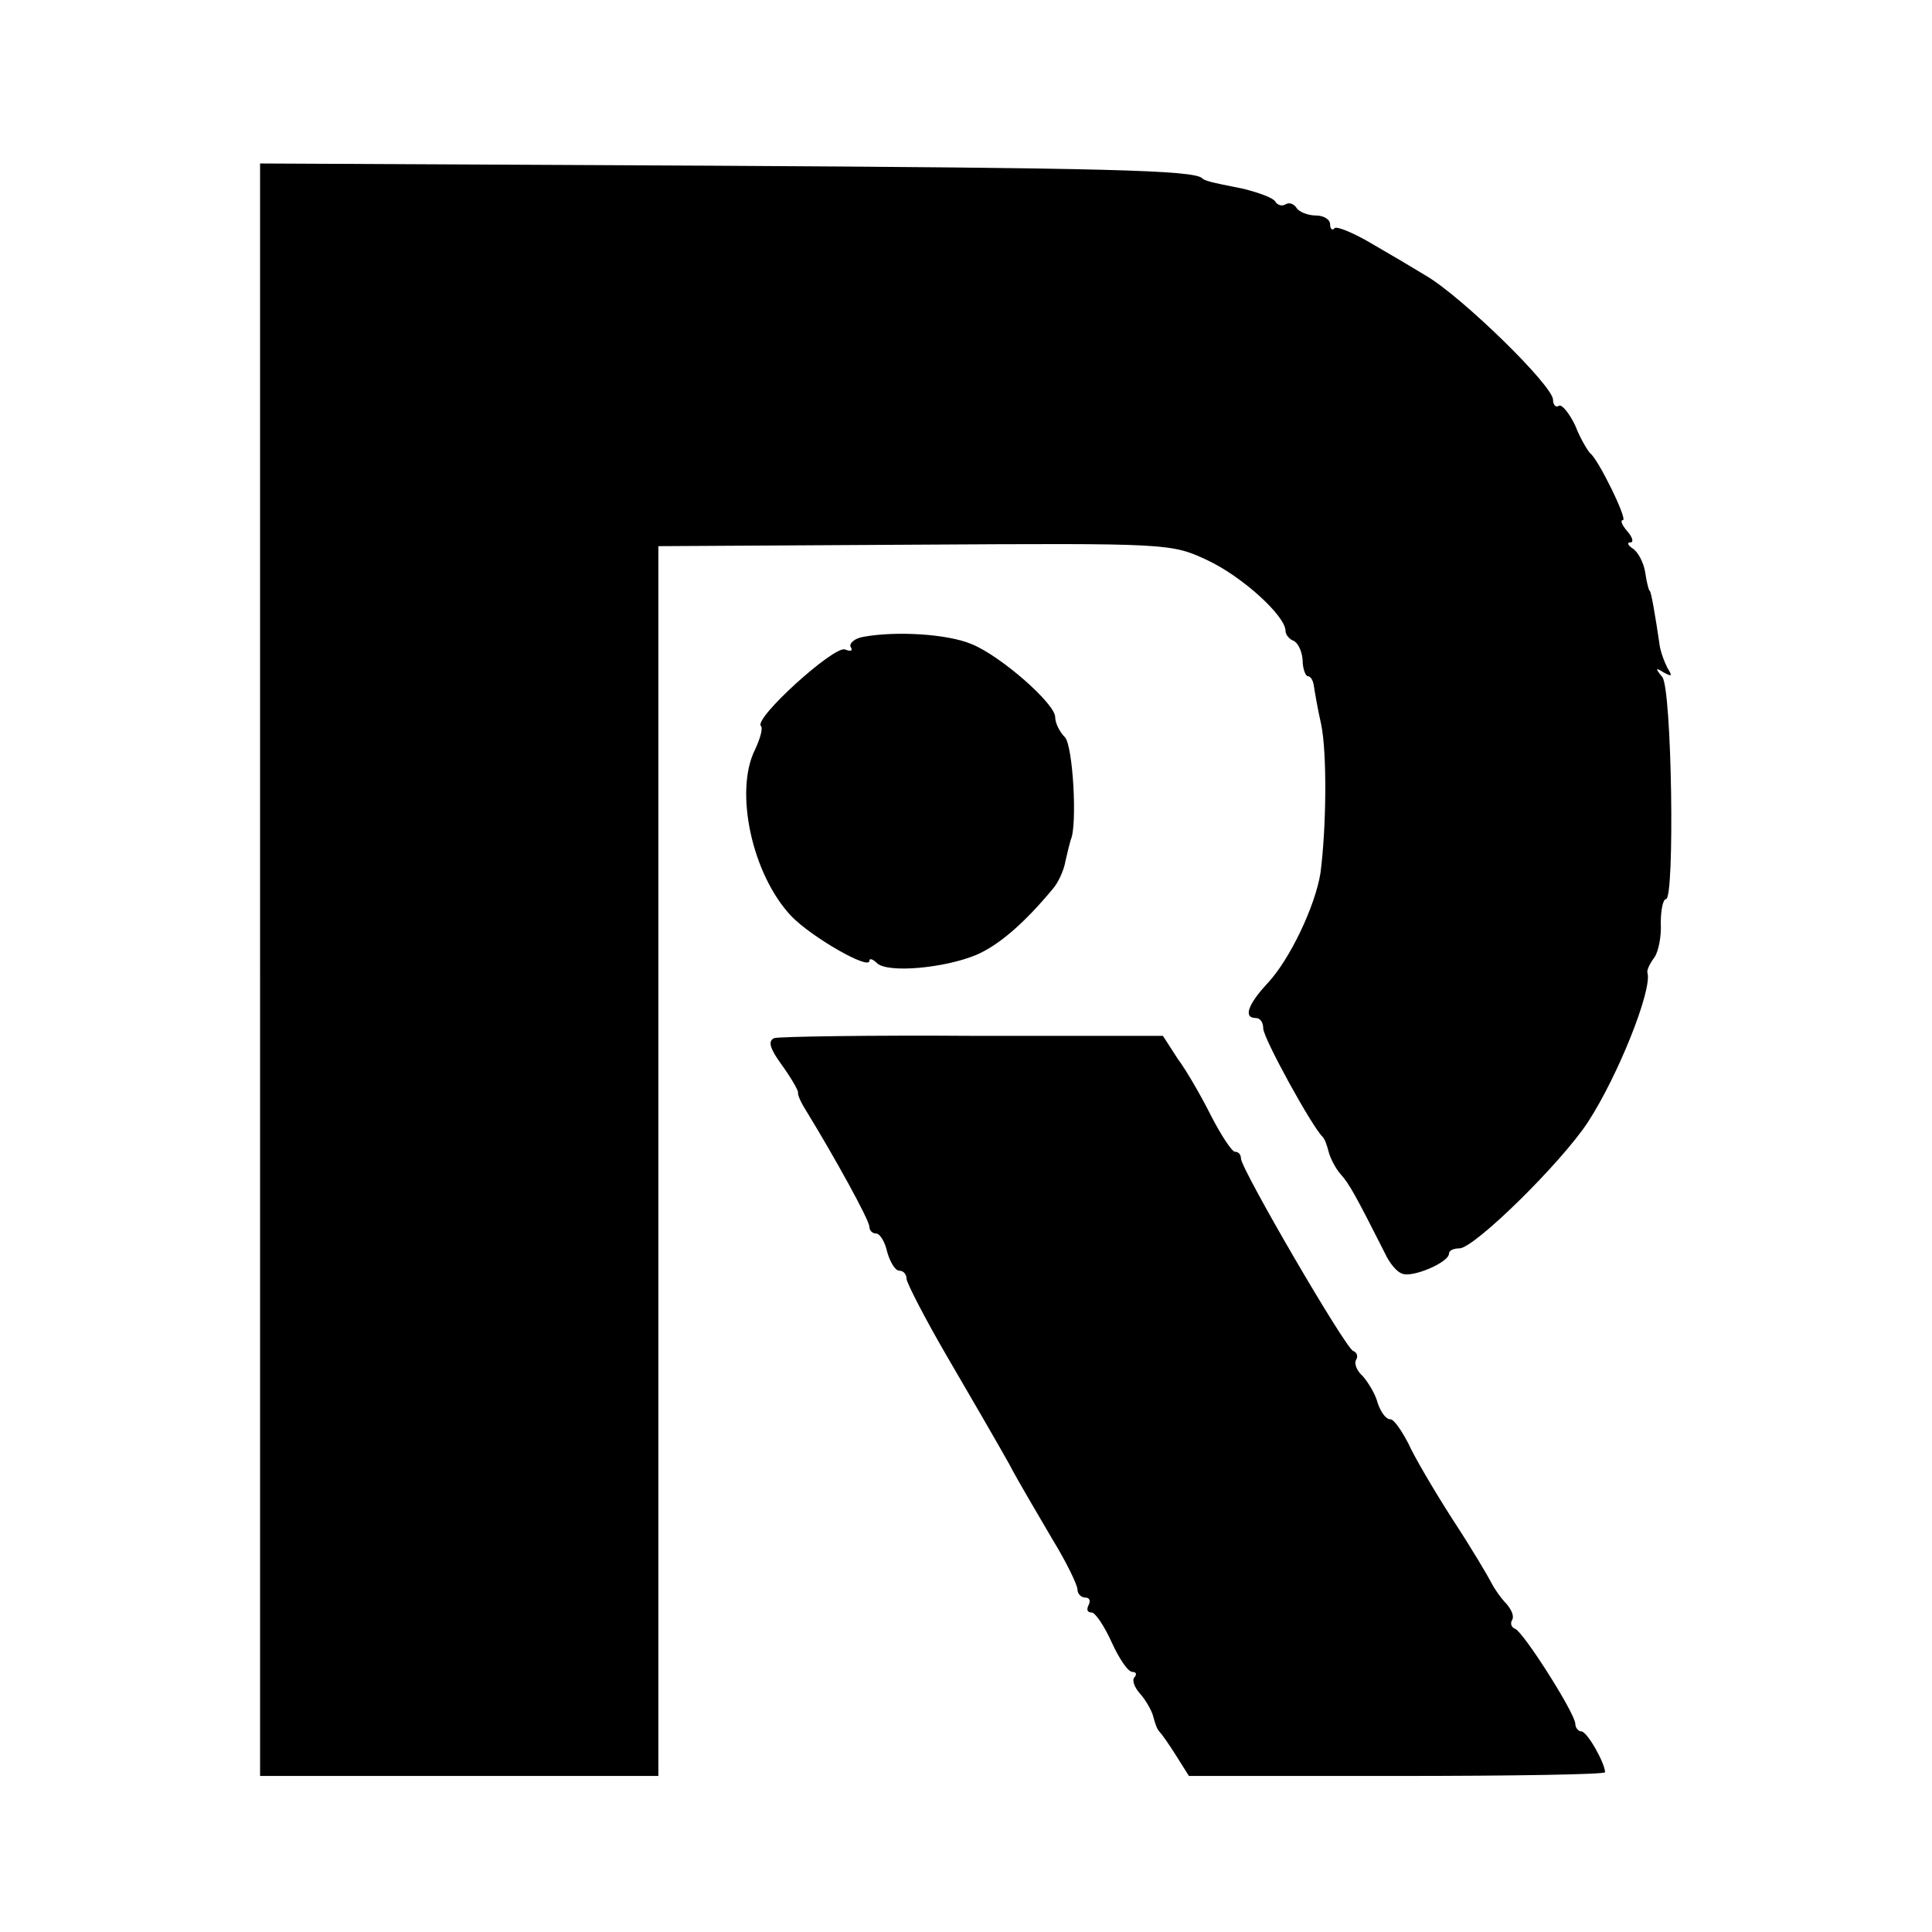 <?xml version="1.0" standalone="no"?>
<!DOCTYPE svg PUBLIC "-//W3C//DTD SVG 20010904//EN"
 "http://www.w3.org/TR/2001/REC-SVG-20010904/DTD/svg10.dtd">
<svg version="1.0" xmlns="http://www.w3.org/2000/svg"
 width="260pt" height="260pt" viewBox="0 0 260 260"
 preserveAspectRatio="xMidYMid meet">
<g transform="translate(0,260) scale(0.1,-0.1)"
fill="#000000" stroke="none">
<path d="M350 1295 l0 -1085 268 0 268 0 0 828 0 827 345 2 c342 2 345 2 394
-21 47 -22 105 -75 105 -95 0 -5 5 -11 10 -13 6 -2 12 -13 13 -26 0 -12 4 -22
7 -22 4 0 7 -6 8 -12 1 -7 5 -31 10 -53 8 -39 7 -139 -1 -200 -7 -44 -41 -116
-71 -148 -27 -29 -33 -47 -16 -47 6 0 10 -6 10 -14 0 -13 66 -133 80 -146 3
-3 6 -12 8 -20 2 -8 9 -22 16 -30 12 -13 22 -32 60 -107 6 -13 16 -25 23 -27
13 -6 63 15 63 27 0 4 6 7 14 7 20 0 137 115 173 170 41 63 87 179 80 201 -1
3 3 12 9 20 6 8 10 29 9 47 0 17 3 32 7 32 12 0 8 283 -5 299 -10 12 -9 13 2
6 11 -6 12 -5 5 6 -4 8 -10 23 -11 34 -5 34 -11 70 -13 70 -1 0 -4 11 -6 25
-2 13 -10 28 -17 32 -6 4 -8 8 -3 8 5 0 3 7 -4 15 -7 8 -10 15 -6 15 7 0 -33
82 -44 90 -3 3 -13 19 -20 37 -8 17 -18 29 -22 27 -4 -3 -8 1 -8 8 0 19 -123
139 -171 167 -13 8 -45 27 -71 42 -25 15 -49 25 -52 22 -3 -4 -6 -1 -6 5 0 7
-9 12 -19 12 -11 0 -23 5 -26 10 -4 6 -10 8 -15 5 -5 -3 -11 -1 -14 4 -3 5
-23 12 -43 17 -46 9 -52 11 -55 14 -11 11 -127 14 -660 17 l-608 3 0 -1085z"/>
<path d="M1162 1743 c-12 -2 -20 -9 -17 -14 3 -5 0 -6 -8 -3 -15 5 -123 -93
-113 -103 3 -3 -1 -17 -8 -32 -28 -56 -4 -168 49 -224 27 -28 105 -73 105 -60
0 4 5 2 10 -3 14 -14 91 -7 134 11 30 13 64 42 103 89 7 8 15 25 17 38 3 13 6
25 7 28 9 19 3 127 -8 138 -7 7 -13 19 -13 27 0 18 -73 82 -112 98 -33 14
-102 18 -146 10z"/>
<path d="M1042 1203 c-9 -4 -6 -14 10 -36 13 -18 22 -34 22 -37 -1 -3 4 -14
11 -25 38 -62 85 -147 85 -156 0 -5 4 -9 9 -9 5 0 12 -11 15 -25 4 -14 11 -25
16 -25 6 0 10 -5 10 -11 0 -5 25 -54 56 -107 31 -53 68 -117 82 -142 13 -25
40 -70 58 -101 19 -31 34 -62 34 -68 0 -6 5 -11 11 -11 5 0 7 -4 4 -10 -3 -6
-2 -10 4 -10 5 0 17 -18 27 -40 10 -22 22 -40 28 -40 5 0 6 -3 3 -7 -4 -3 -1
-13 7 -22 8 -9 16 -23 18 -31 2 -8 5 -17 8 -20 3 -3 13 -17 23 -33 l17 -27
280 0 c154 0 280 2 280 5 0 12 -24 55 -32 55 -4 0 -8 5 -8 10 0 14 -70 124
-81 128 -5 2 -7 7 -4 12 3 5 -1 14 -8 22 -7 7 -16 20 -20 28 -4 8 -27 47 -52
85 -25 39 -52 85 -60 103 -9 17 -19 32 -24 32 -6 0 -13 10 -17 22 -3 12 -13
28 -20 36 -8 7 -12 17 -9 22 3 5 1 10 -4 12 -10 3 -151 245 -151 259 0 5 -3 9
-8 9 -4 0 -18 21 -32 48 -13 26 -33 61 -45 77 l-20 31 -255 0 c-140 1 -261 -1
-268 -3z"/>
</g>
</svg>
